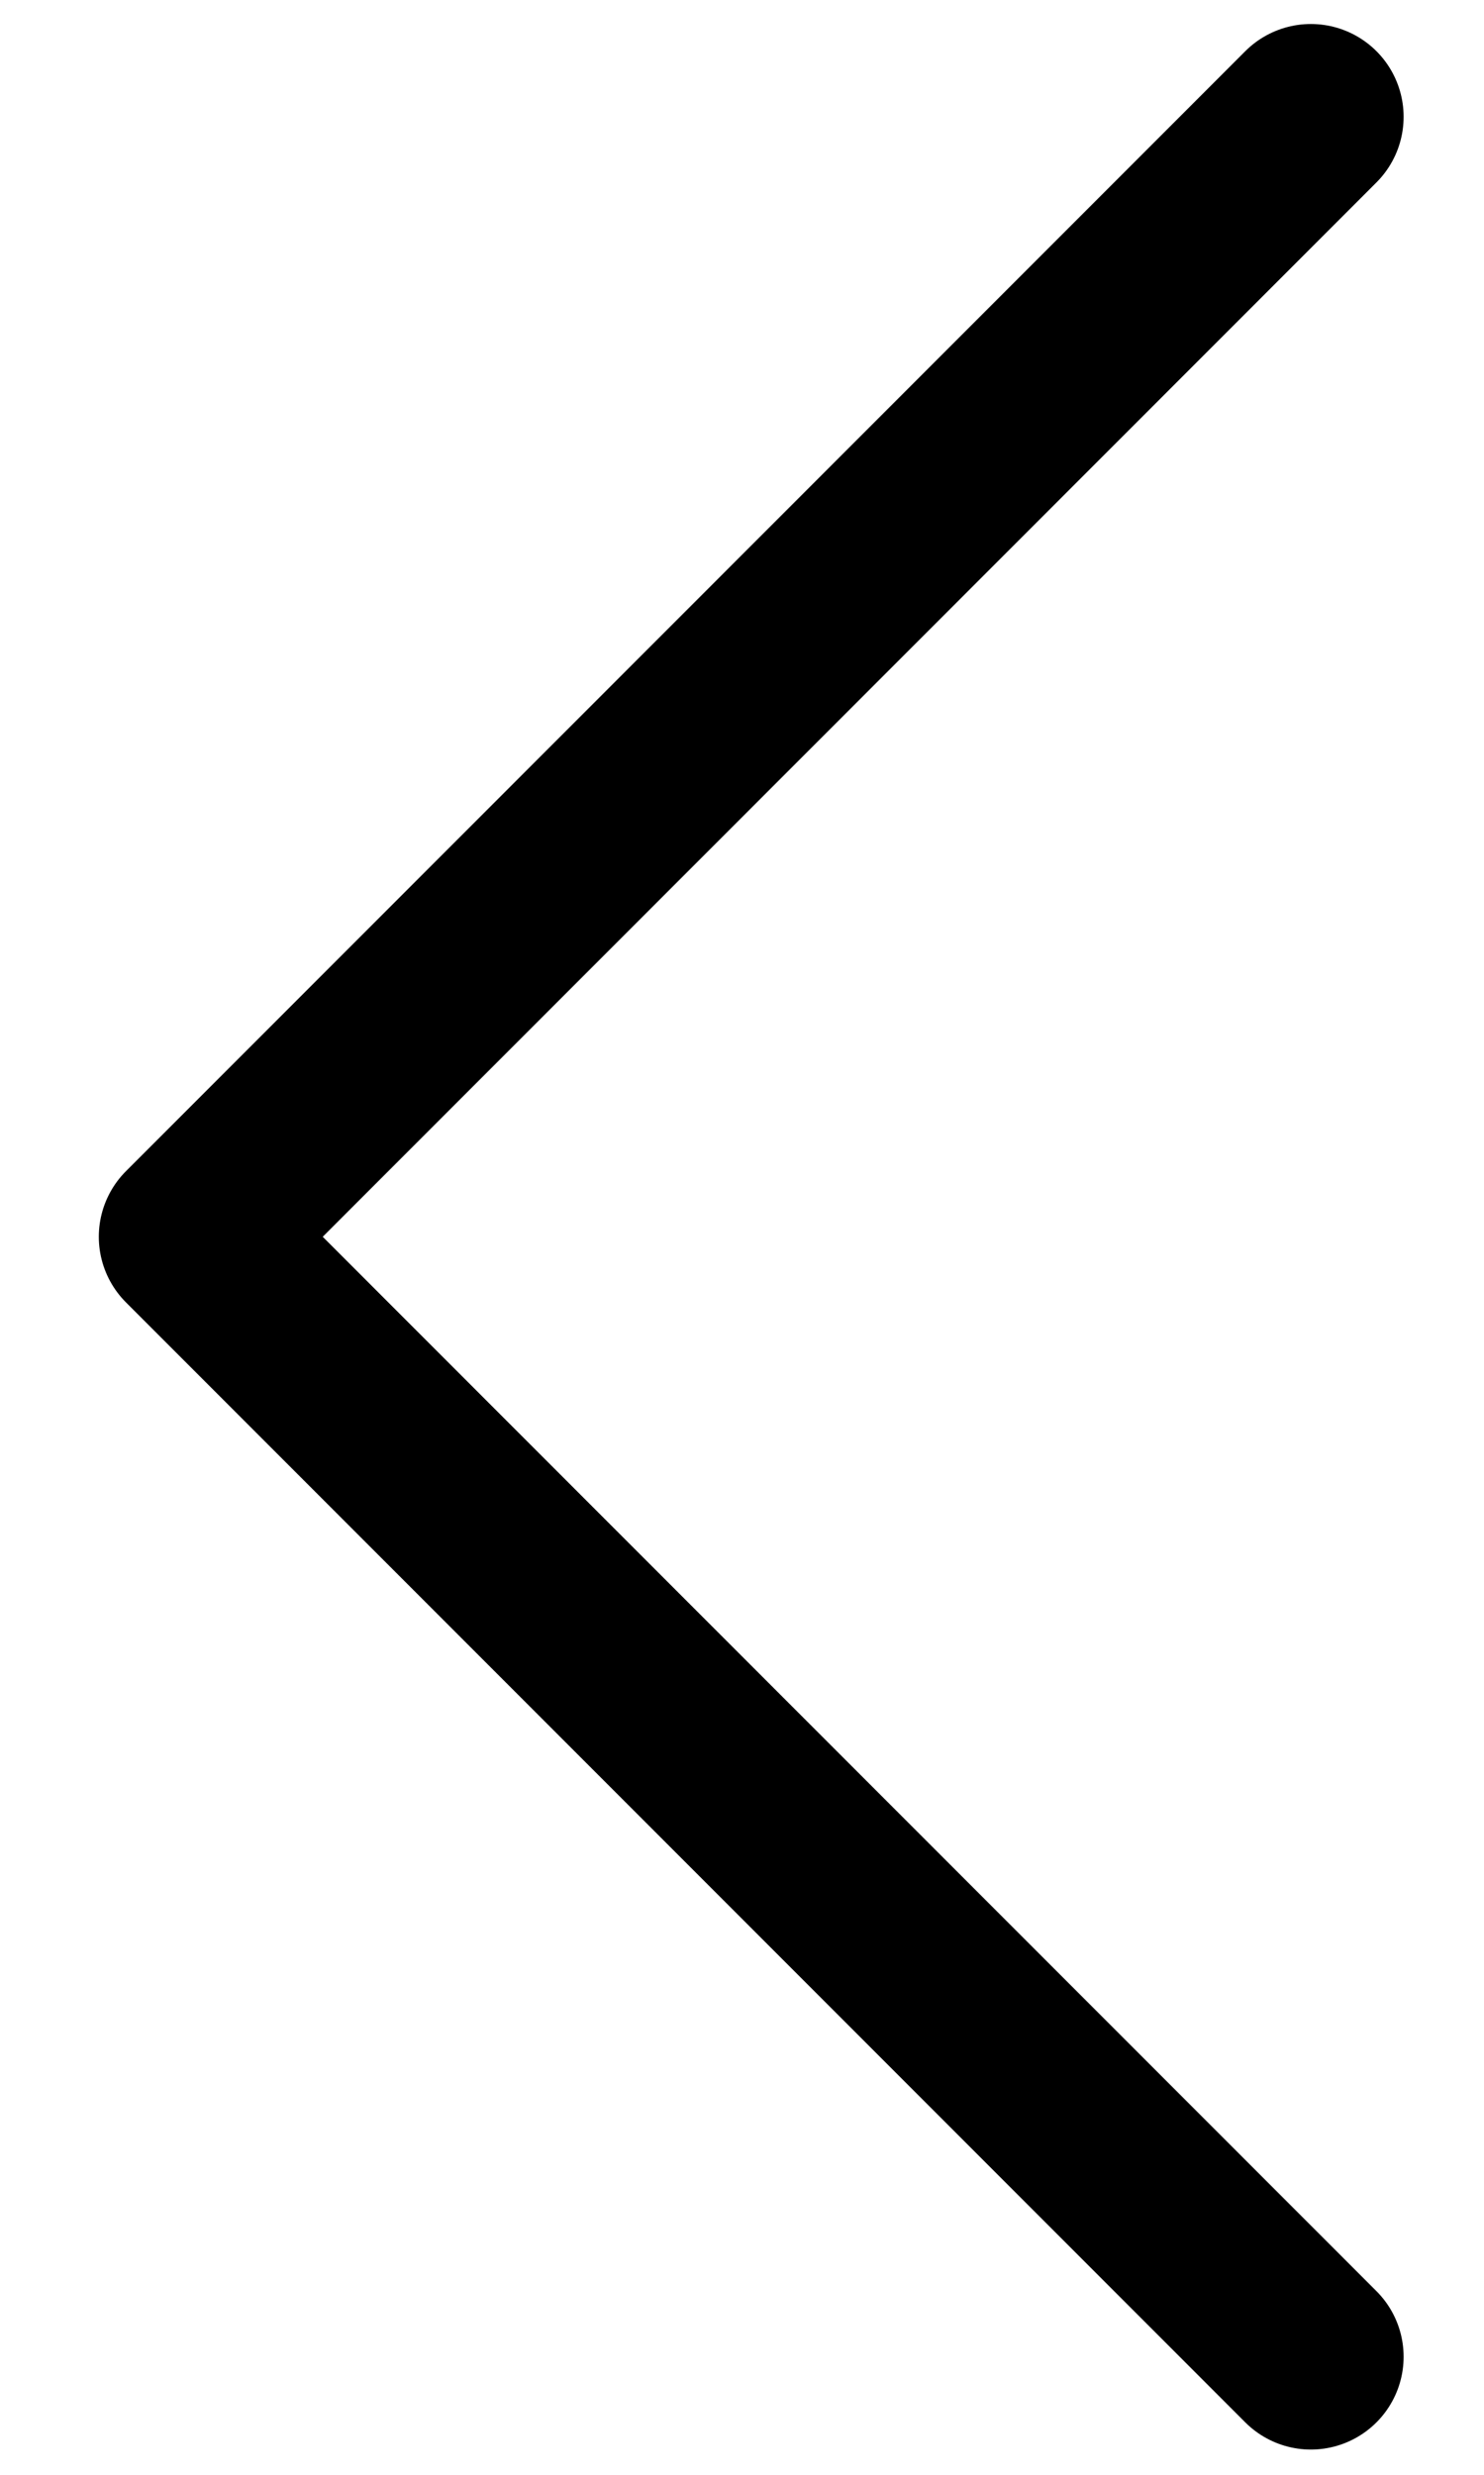 <svg width="12" height="20" viewBox="0 0 12 20" fill="none" xmlns="http://www.w3.org/2000/svg">
    <path d="M10.6 0.944L1.549 9.995L10.6 19.046" stroke="black" stroke-width="1.5" stroke-linecap="round"
          stroke-linejoin="round"/>
</svg>
